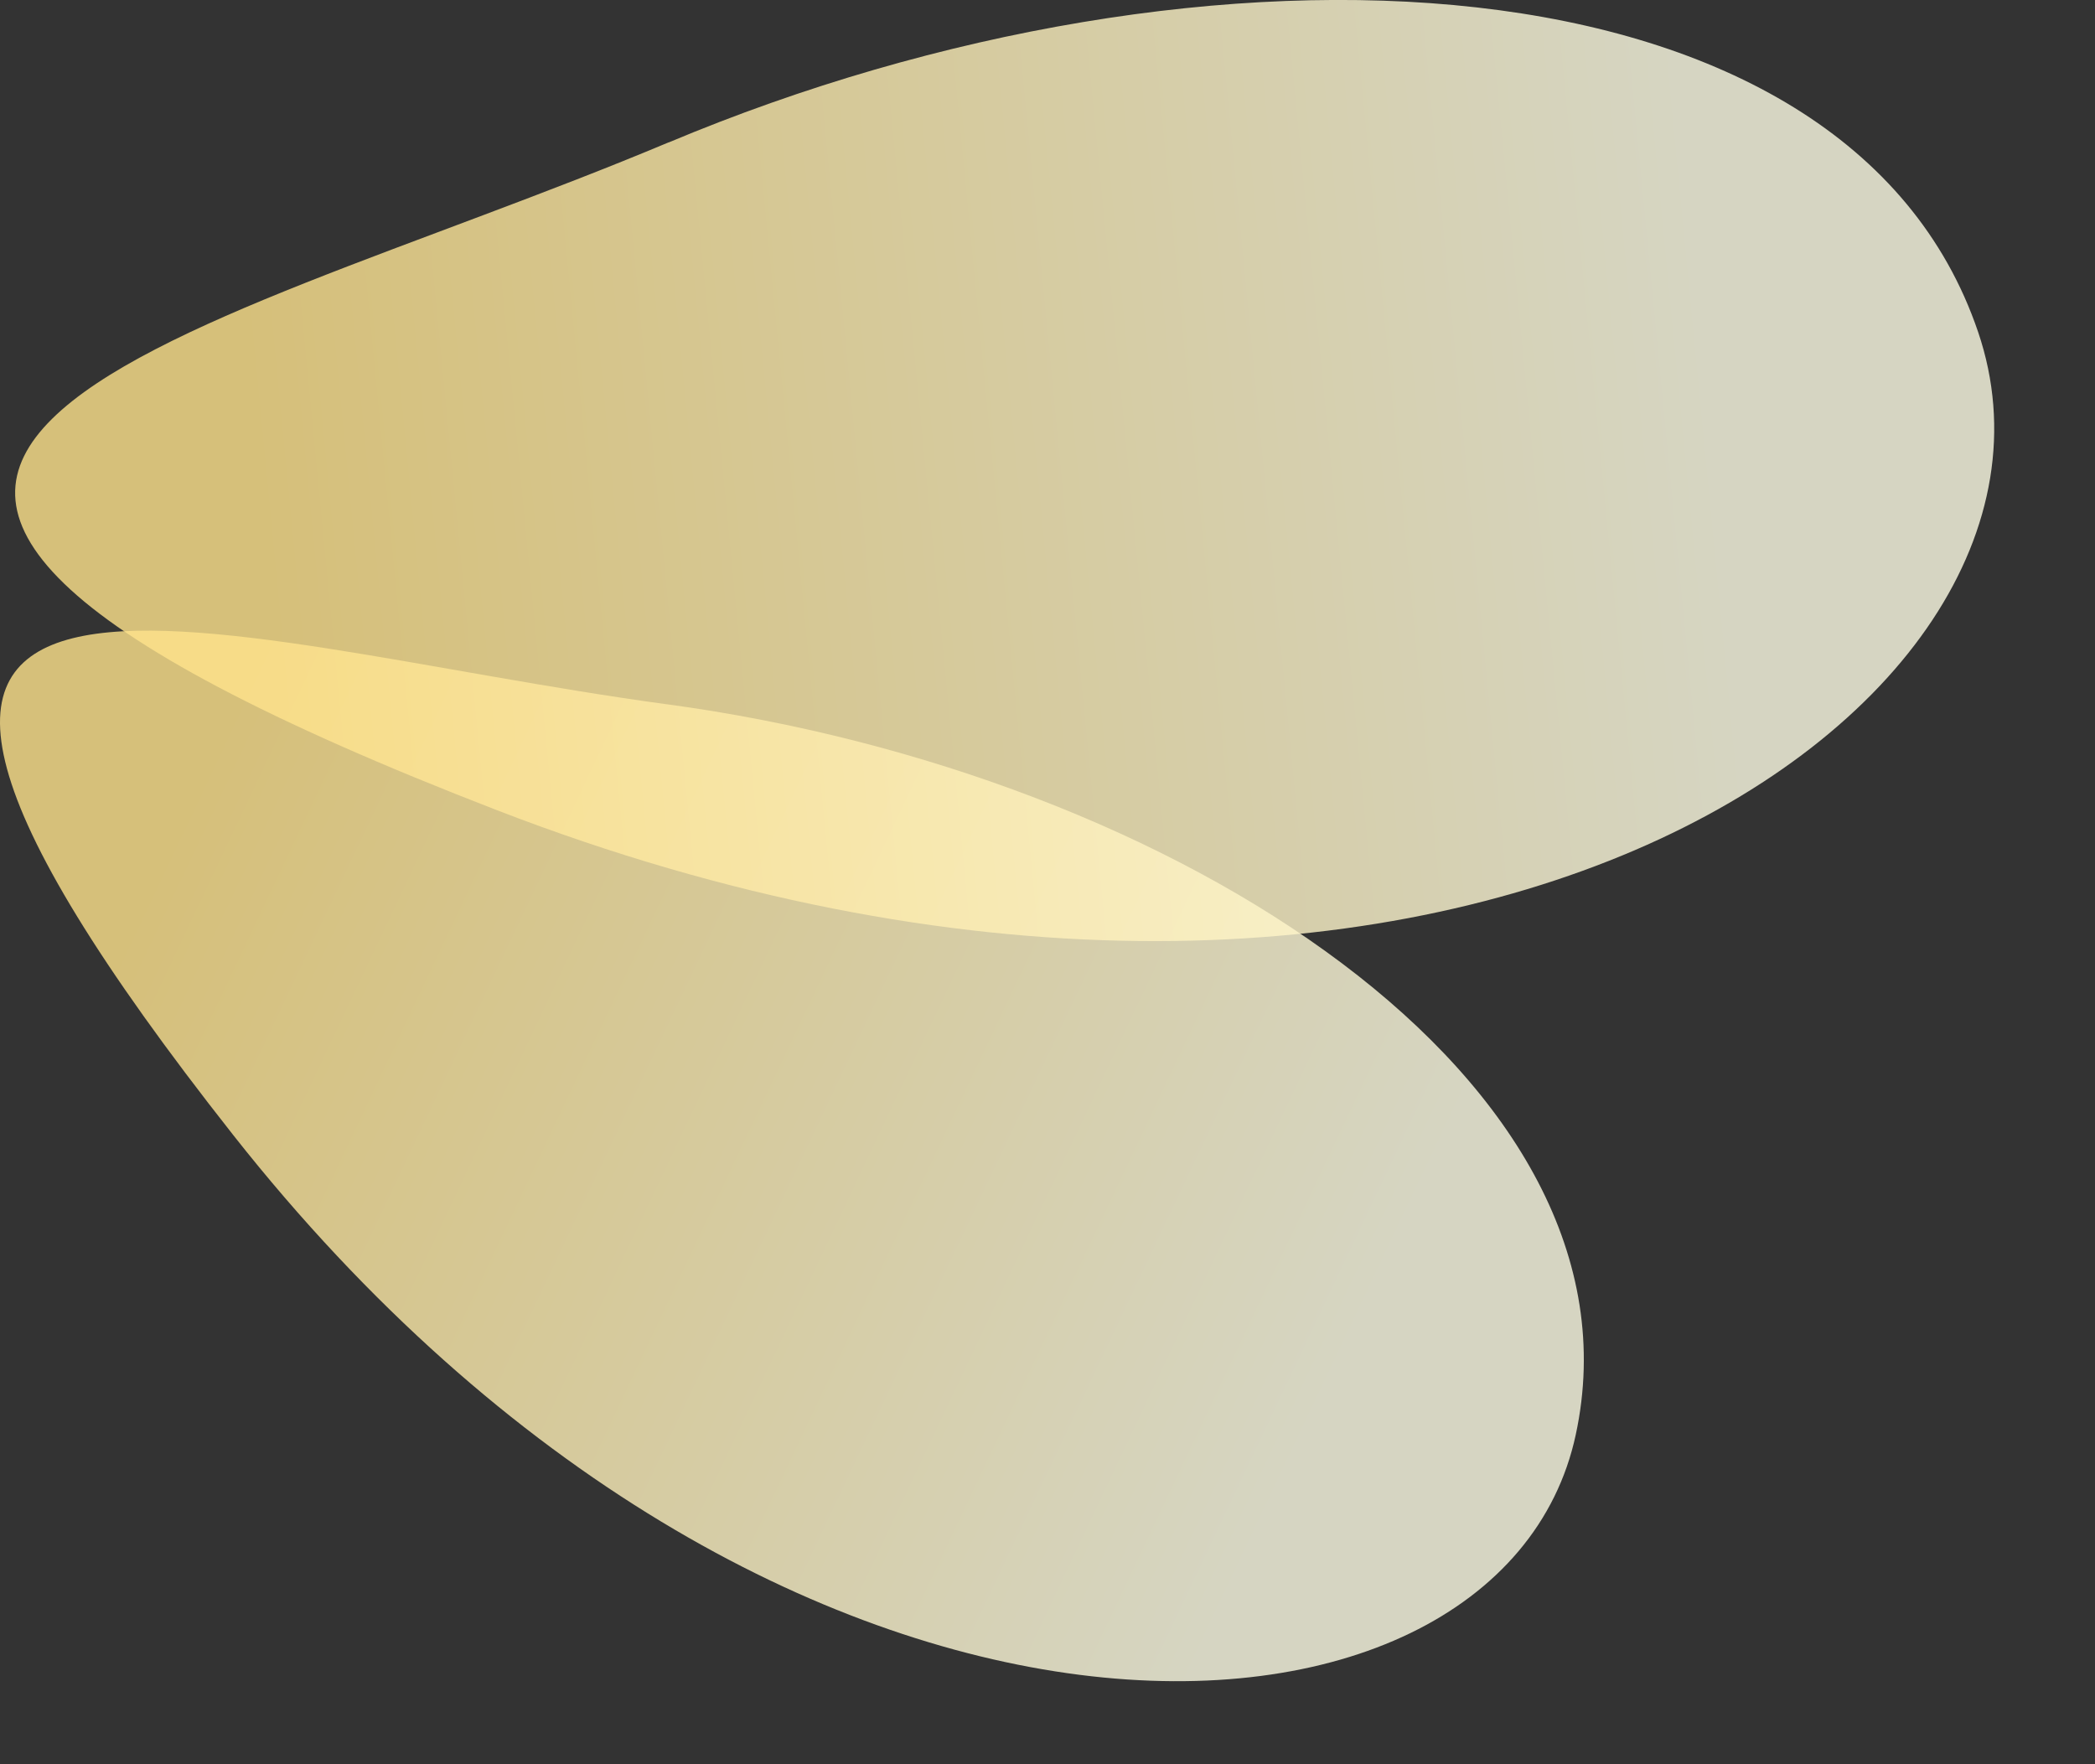 <?xml version="1.0" encoding="utf-8"?>
<svg xmlns="http://www.w3.org/2000/svg" fill="none" height="100%" overflow="visible" preserveAspectRatio="none" style="display: block;" viewBox="0 0 19 16" width="100%">
<rect x="0" y="0" width="19" height="16" fill="#333333" stroke="none"/>
<g id="Group">
<path d="M6.048 6.387C10.701 7.017 14.979 9.818 14.291 13.011C13.605 16.205 7.033 16.531 2.116 10.295C-2.801 4.058 1.836 5.817 6.046 6.387H6.048Z" fill="url(#paint0_linear_0_50)" id="Vector" opacity="0.8"/>
<path d="M6.064 1.292C10.96 -0.764 16.752 -0.491 17.94 3.011C19.128 6.512 12.921 10.598 4.51 7.349C-3.901 4.099 1.635 3.151 6.064 1.291V1.292Z" fill="url(#paint1_linear_0_50)" id="Vector_2" opacity="0.8"/>
</g>
<defs>
<linearGradient gradientUnits="userSpaceOnUse" id="paint0_linear_0_50" x1="12.071" x2="1.554" y1="12.581" y2="7.6">
<stop stop-color="#FFFEE6"/>
<stop offset="1" stop-color="#FFE38C"/>
</linearGradient>
<linearGradient gradientUnits="userSpaceOnUse" id="paint1_linear_0_50" x1="15.532" x2="2.409" y1="3.867" y2="5.137">
<stop stop-color="#FFFEE6"/>
<stop offset="1" stop-color="#FFE38C"/>
</linearGradient>
</defs>
</svg>